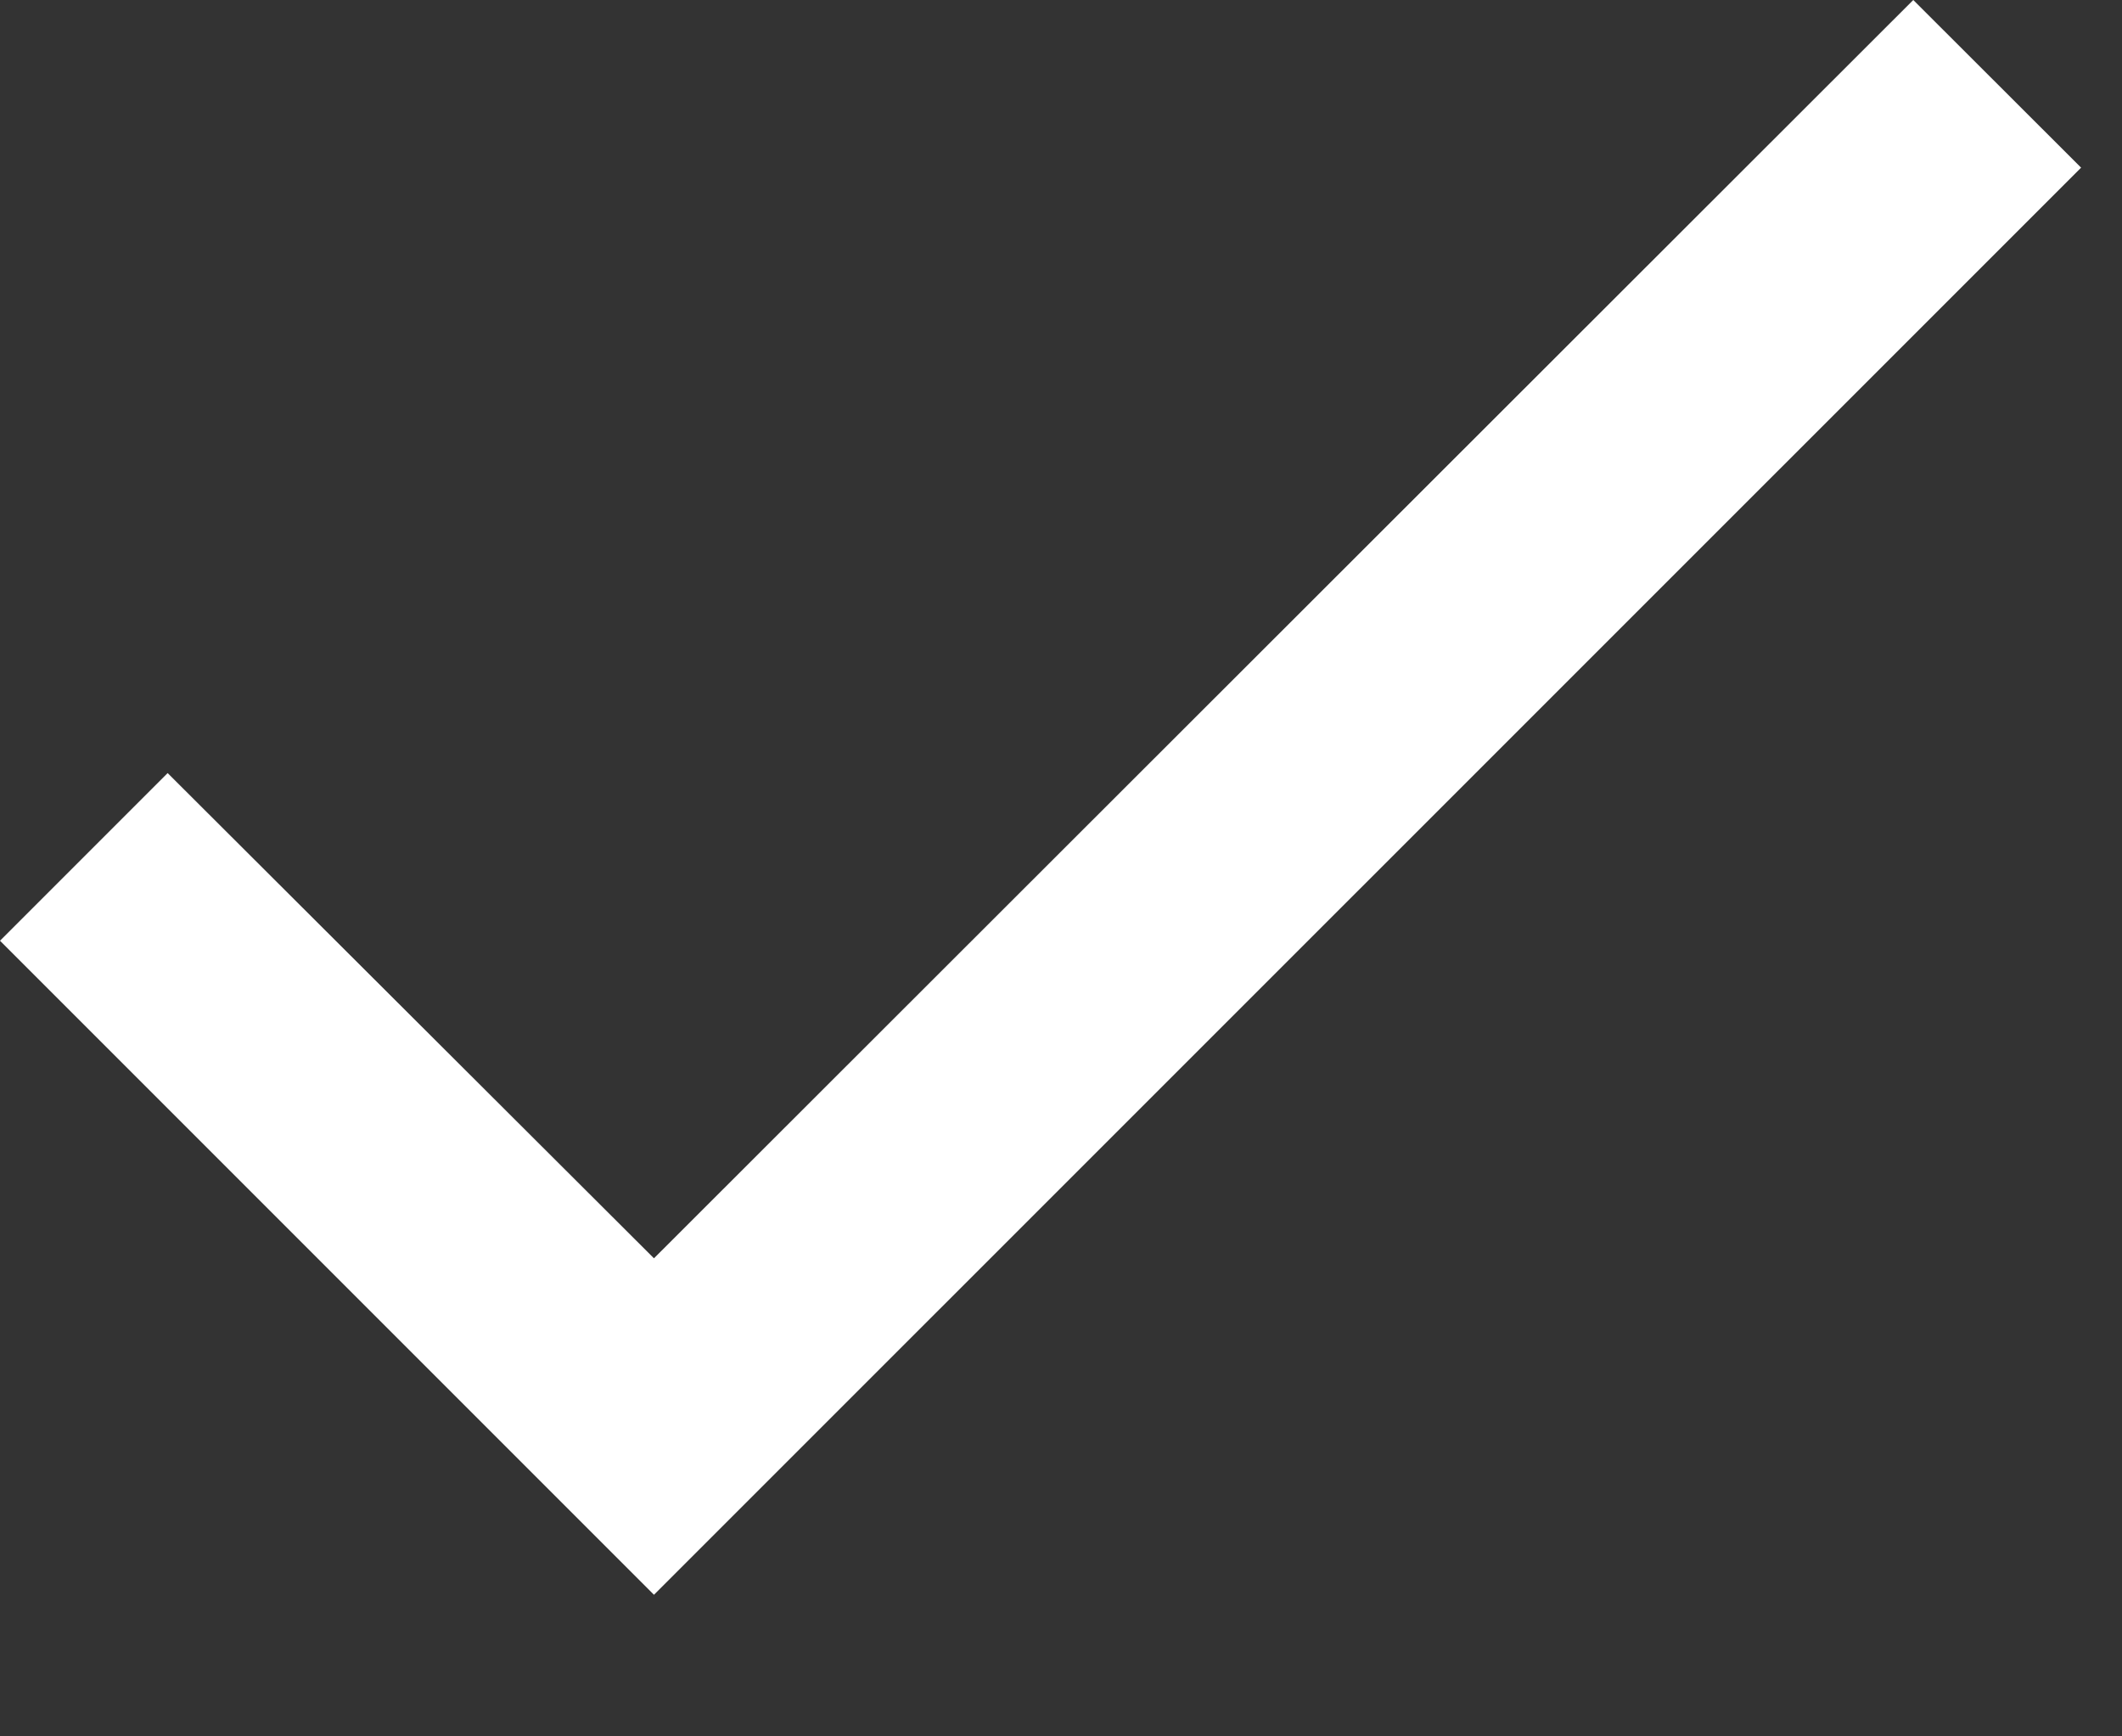 <?xml version="1.0" encoding="utf-8"?>
<svg xmlns="http://www.w3.org/2000/svg" fill="none" height="100%" overflow="visible" preserveAspectRatio="none" style="display: block;" viewBox="0 0 11 9" width="100%">
<rect x="0" y="0" width="11" height="9" fill="#333333" stroke="none"/>
<path d="M10.788 0.869L3.39 8.266L0 4.876L0.869 4.007L3.39 6.522L9.918 0L10.788 0.869Z" fill="white" id="Vector"/>
</svg>